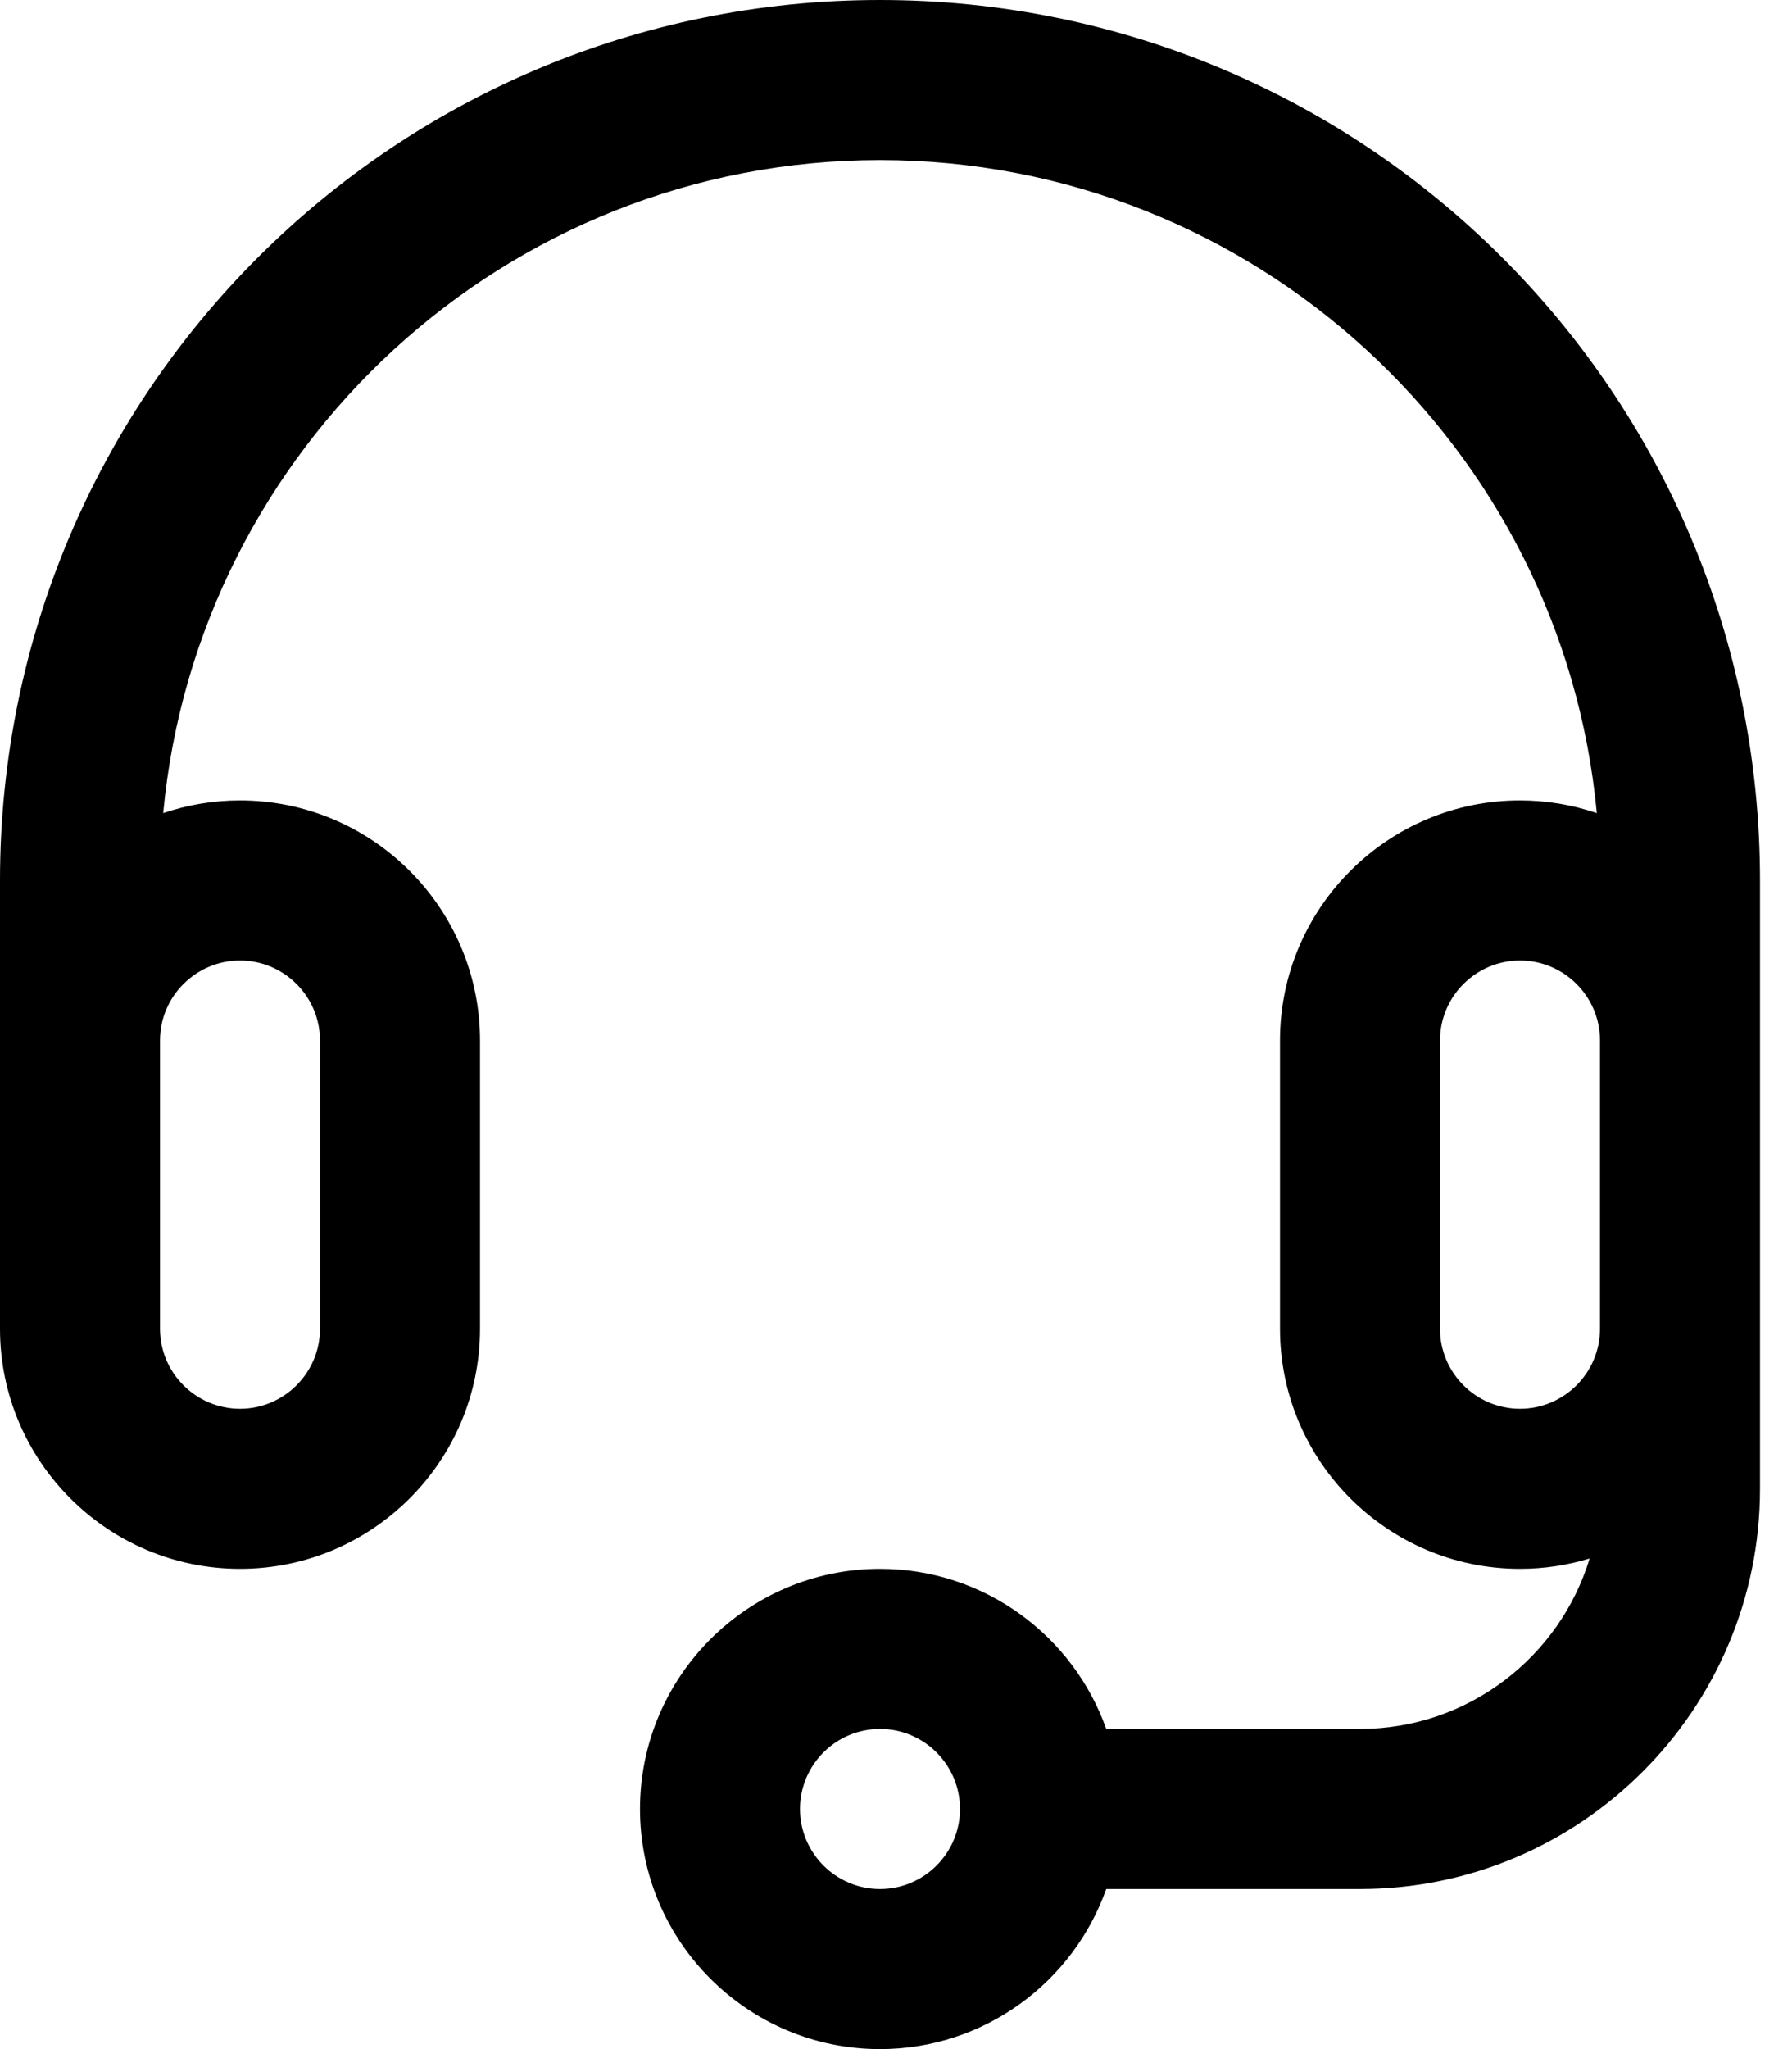<svg width="28" height="32" viewBox="0 0 28 32" fill="none" xmlns="http://www.w3.org/2000/svg">
<path d="M13.75 0C6.15 0 0 6.15 0 13.75V20.75C0 22.818 1.682 24.5 3.75 24.5C5.818 24.5 7.5 22.818 7.5 20.75V16.25C7.5 14.182 5.818 12.5 3.75 12.5C3.33 12.5 2.927 12.57 2.55 12.698C3.082 6.986 7.901 2.5 13.75 2.5C19.599 2.5 24.418 6.986 24.95 12.698C24.573 12.57 24.17 12.5 23.75 12.5C21.682 12.5 20 14.182 20 16.25V20.75C20 22.818 21.682 24.5 23.75 24.5C24.128 24.5 24.494 24.443 24.838 24.338C24.371 25.877 22.939 27 21.25 27H17.285C16.769 25.545 15.38 24.5 13.75 24.5C11.682 24.5 10 26.182 10 28.25C10 30.318 11.682 32 13.75 32C15.38 32 16.769 30.955 17.285 29.5H21.25C24.696 29.5 27.5 26.696 27.5 23.25V13.75C27.5 6.15 21.35 0 13.75 0ZM3.75 15C4.439 15 5 15.561 5 16.25V20.75C5 21.439 4.439 22 3.75 22C3.061 22 2.5 21.439 2.5 20.75V16.25C2.5 15.561 3.061 15 3.75 15ZM13.75 29.5C13.061 29.5 12.5 28.939 12.5 28.25C12.5 27.561 13.061 27 13.75 27C14.439 27 15 27.561 15 28.25C15 28.939 14.439 29.5 13.75 29.5ZM23.75 22C23.061 22 22.5 21.439 22.5 20.75V16.25C22.5 15.561 23.061 15 23.75 15C24.439 15 25 15.561 25 16.25V20.75C25 21.439 24.439 22 23.75 22Z" fill="black"/>
</svg>
